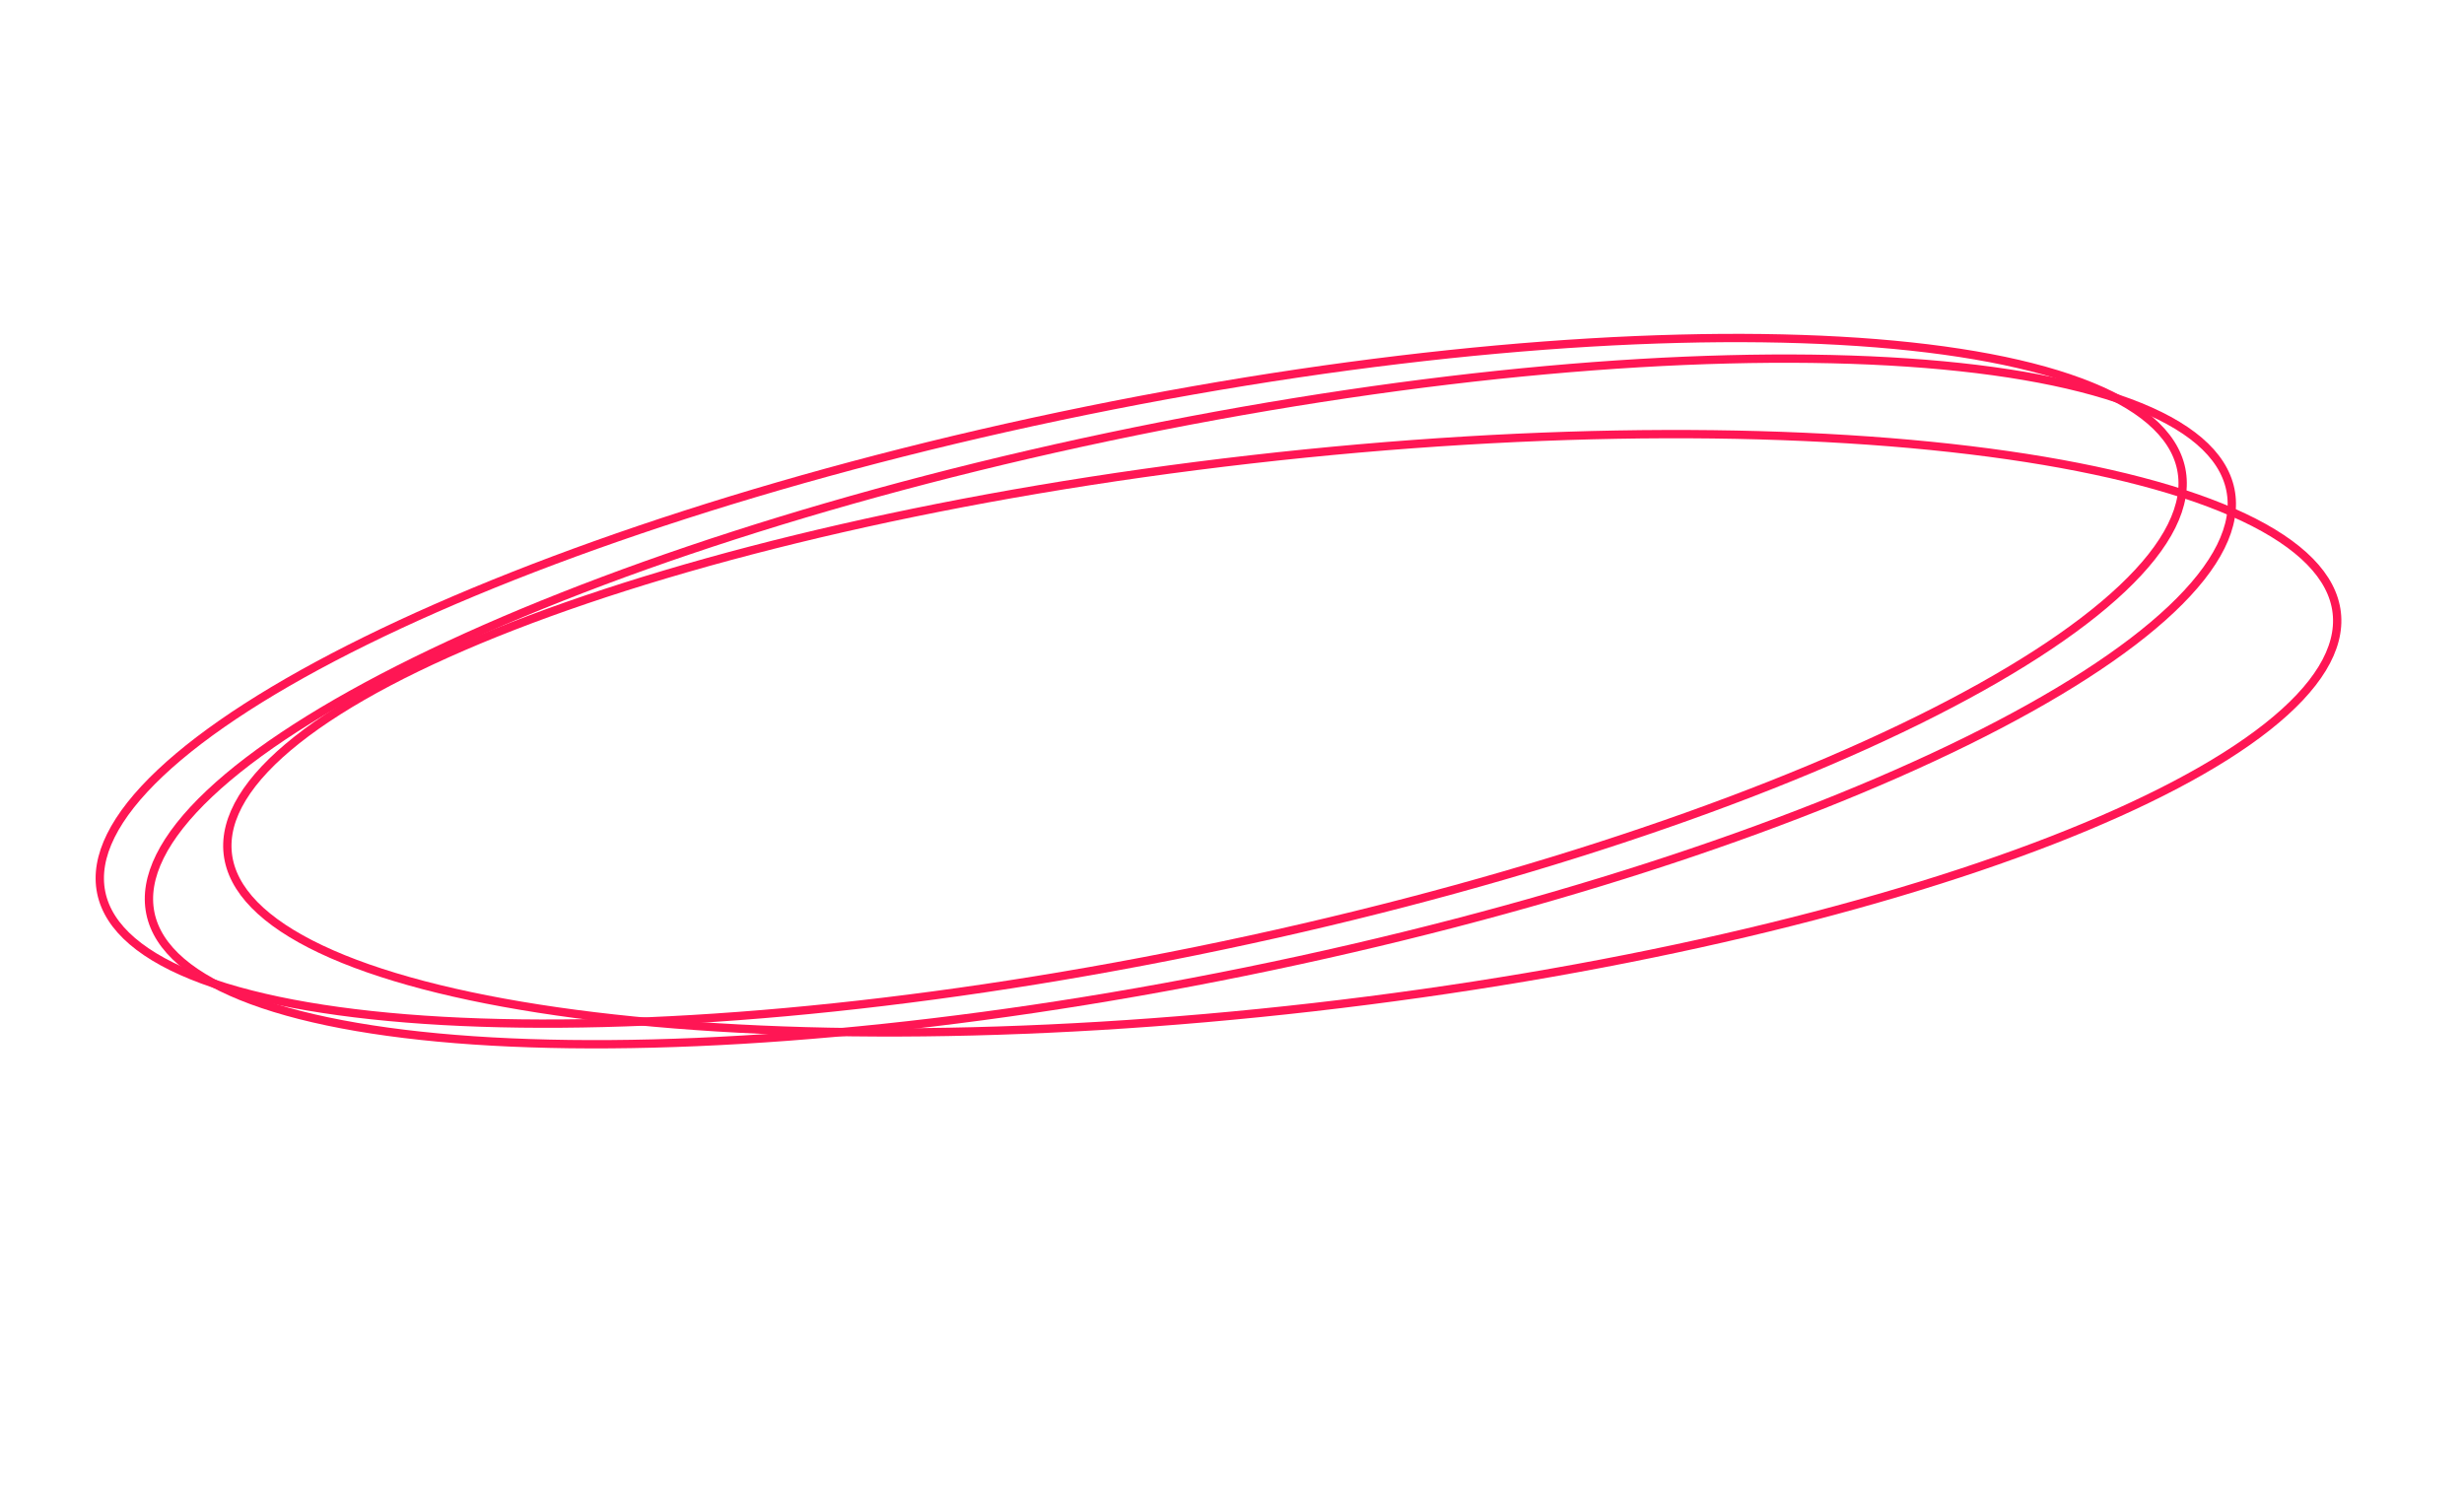 <?xml version="1.0" encoding="UTF-8"?> <svg xmlns="http://www.w3.org/2000/svg" width="296" height="180" viewBox="0 0 296 180" fill="none"> <path d="M267.937 58.831C268.809 63.111 266.354 67.991 260.838 73.198C255.345 78.383 246.934 83.776 236.213 89.058C214.777 99.617 184.215 109.678 149.609 116.725C115.003 123.771 82.94 126.462 59.082 125.125C47.15 124.456 37.299 122.781 30.216 120.157C23.103 117.521 18.936 113.99 18.064 109.709C17.193 105.429 19.647 100.549 25.163 95.342C30.656 90.157 39.067 84.763 49.788 79.482C71.224 68.922 101.786 58.862 136.392 51.815C170.998 44.769 203.061 42.078 226.919 43.415C238.852 44.084 248.703 45.759 255.785 48.383C262.898 51.018 267.065 54.55 267.937 58.831Z" stroke="#FF1654"></path> <path d="M262.032 56.354C262.903 60.635 260.449 65.515 254.933 70.721C249.44 75.906 241.029 81.3 230.308 86.582C208.872 97.141 178.31 107.202 143.704 114.248C109.098 121.295 77.035 123.986 53.177 122.649C41.244 121.98 31.393 120.305 24.311 117.681C17.198 115.045 13.031 111.513 12.159 107.233C11.287 102.953 13.742 98.073 19.258 92.866C24.75 87.681 33.162 82.287 43.883 77.006C65.319 66.446 95.881 56.386 130.487 49.339C165.093 42.293 197.156 39.602 221.014 40.939C232.946 41.607 242.797 43.282 249.88 45.907C256.993 48.542 261.16 52.074 262.032 56.354Z" stroke="#FF1654"></path> <path d="M280.713 73.608C281.21 77.948 278.34 82.596 272.393 87.304C266.47 91.992 257.622 96.634 246.482 100.964C224.21 109.621 192.889 116.987 157.802 121C122.714 125.012 90.538 124.906 66.887 121.501C55.058 119.798 45.39 117.273 38.562 114.043C31.705 110.799 27.861 106.919 27.364 102.579C26.868 98.239 29.737 93.591 35.685 88.883C41.607 84.195 50.456 79.553 61.595 75.223C83.867 66.566 115.188 59.2 150.276 55.188C185.363 51.175 217.539 51.281 241.19 54.686C253.02 56.389 262.688 58.914 269.516 62.144C276.372 65.388 280.217 69.268 280.713 73.608Z" stroke="#FF1654"></path> </svg> 